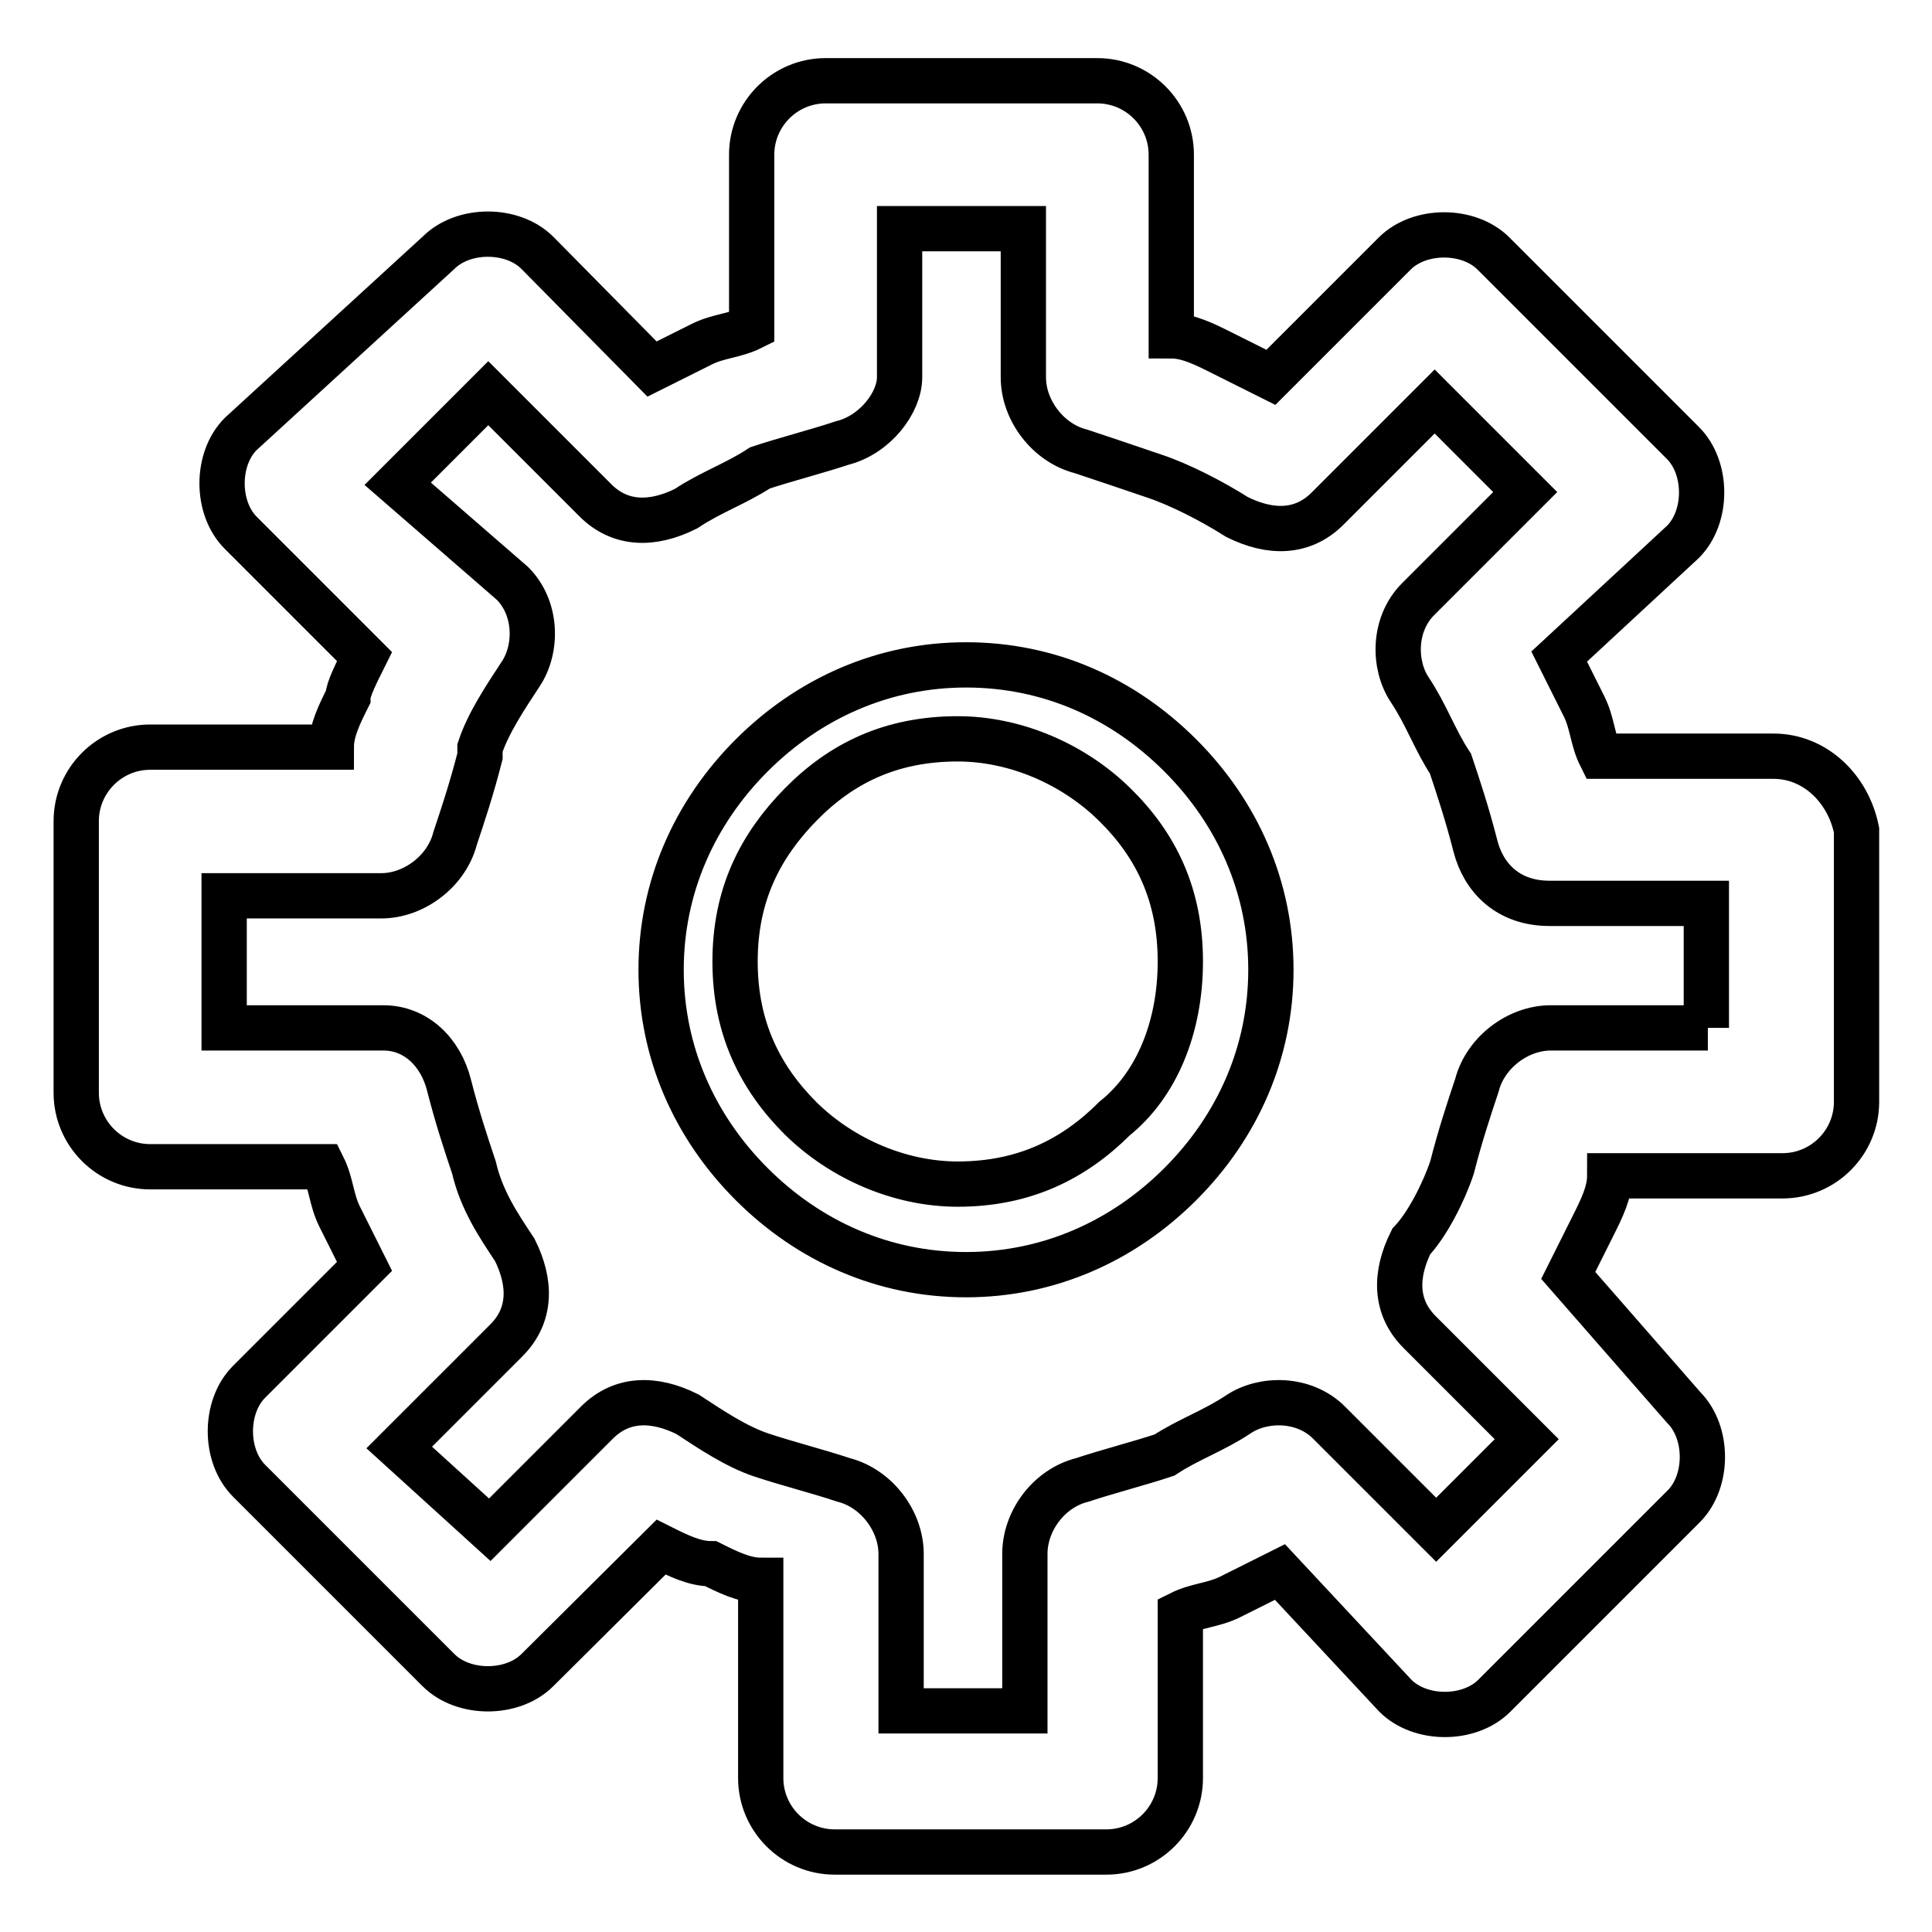 <?xml version="1.0" encoding="utf-8"?>
<!-- Svg Vector Icons : http://www.onlinewebfonts.com/icon -->
<!DOCTYPE svg PUBLIC "-//W3C//DTD SVG 1.1//EN" "http://www.w3.org/Graphics/SVG/1.1/DTD/svg11.dtd">
<svg version="1.1" xmlns="http://www.w3.org/2000/svg" xmlns:xlink="http://www.w3.org/1999/xlink" x="0px" y="0px" viewBox="0 0 256 256" enable-background="new 0 0 256 256" xml:space="preserve">
<g> <path stroke-width="6" fill-opacity="0" stroke="#000000"  d="M235,100.2h-22.9c-1.1-2.2-1.1-4.4-2.2-6.6c-1.1-2.2-2.2-4.4-3.3-6.6L223,71.8c3.3-3.3,3.3-9.8,0-13.1 l-25.1-25.1c-3.3-3.3-9.8-3.3-13.1,0l-16.4,16.4c-2.2-1.1-4.4-2.2-6.6-3.3c-2.2-1.1-4.4-2.2-6.6-2.2v-24c0-5.4-4.4-9.8-9.8-9.8h-36 c-5.4,0-9.8,4.4-9.8,9.8v22.9c-2.2,1.1-4.4,1.1-6.6,2.2c-2.2,1.1-4.4,2.2-6.6,3.3L71.2,33.5c-3.3-3.3-9.8-3.3-13.1,0l-26.2,24 c-3.3,3.3-3.3,9.8,0,13.1L48.3,87c-1.1,2.2-2.2,4.4-2.2,5.4c-1.1,2.2-2.2,4.4-2.2,6.6h-24c-5.4,0-9.8,4.4-9.8,9.8v36 c0,5.4,4.4,9.8,9.8,9.8h22.9c1.1,2.2,1.1,4.4,2.2,6.6c1.1,2.2,2.2,4.4,3.3,6.6L33,183.1c-3.3,3.3-3.3,9.8,0,13.1l25.1,25.1 c3.3,3.3,9.8,3.3,13.1,0L87.6,205c2.2,1.1,4.4,2.2,6.6,2.2c2.2,1.1,4.4,2.2,6.6,2.2v26.2c0,5.4,4.4,9.8,9.8,9.8h36 c5.4,0,9.8-4.4,9.8-9.8v-21.8c2.2-1.1,4.4-1.1,6.6-2.2c2.2-1.1,4.4-2.2,6.6-3.3l15.3,16.4c3.3,3.3,9.8,3.3,13.1,0l25.1-25.1 c3.3-3.3,3.3-9.8,0-13.1l-15.3-17.5c1.1-2.2,2.2-4.4,3.3-6.6c1.1-2.2,2.2-4.4,2.2-6.6h22.9c5.4,0,9.8-4.4,9.8-9.8v-36 C244.9,104.5,240.5,100.2,235,100.2z M226.3,136.2h-20.8c-4.4,0-8.7,3.3-9.8,7.6c-1.1,3.3-2.2,6.6-3.3,10.9 c-1.1,3.3-3.3,7.6-5.4,9.8c-2.2,4.4-2.2,8.7,1.1,12l14.2,14.2l-12,12l-14.2-14.2c-3.3-3.3-8.7-3.3-12-1.1s-6.6,3.3-9.8,5.4 c-3.3,1.1-7.6,2.2-10.9,3.3c-4.4,1.1-7.6,5.4-7.6,9.8v20.8h-16.4v-20.8c0-4.4-3.3-8.7-7.6-9.8c-3.3-1.1-7.6-2.2-10.9-3.3 s-6.6-3.3-9.8-5.4c-4.4-2.2-8.7-2.2-12,1.1l-14.2,14.2l-12-10.9l14.2-14.2c3.3-3.3,3.3-7.6,1.1-12c-2.2-3.3-4.4-6.6-5.4-10.9 c-1.1-3.3-2.2-6.6-3.3-10.9c-1.1-4.4-4.4-7.6-8.7-7.6H29.7v-17.5h20.8c4.4,0,8.7-3.3,9.8-7.6c1.1-3.3,2.2-6.6,3.3-10.9v-1.1 c1.1-3.3,3.3-6.6,5.4-9.8c2.2-3.3,2.2-8.7-1.1-12L52.7,64.1l12-12l14.2,14.2c3.3,3.3,7.6,3.3,12,1.1c3.3-2.2,6.6-3.3,9.8-5.4 c3.3-1.1,7.6-2.2,10.9-3.3c4.4-1.1,7.6-5.4,7.6-8.7V30.3h16.4V50c0,4.4,3.3,8.7,7.6,9.8c3.3,1.1,6.6,2.2,9.8,3.3 c3.3,1.1,7.6,3.3,10.9,5.4c4.4,2.2,8.7,2.2,12-1.1l14.2-14.2l12,12l-14.2,14.2c-3.3,3.3-3.3,8.7-1.1,12s3.3,6.6,5.4,9.8 c1.1,3.3,2.2,6.6,3.3,10.9s4.4,7.6,9.8,7.6h20.8V136.2L226.3,136.2z M128,88.1c-10.9,0-20.8,4.4-28.4,12c-7.6,7.6-12,17.5-12,28.4 c0,10.9,4.4,20.8,12,28.4c7.6,7.6,17.5,12,28.4,12c10.9,0,20.8-4.4,28.4-12c7.6-7.6,12-17.5,12-28.4c0-10.9-4.4-20.8-12-28.4 C148.8,92.5,139,88.1,128,88.1z M147.7,148.2c-5.4,5.4-12,8.7-20.8,8.7c-7.6,0-15.3-3.3-20.8-8.7c-5.4-5.4-8.7-12-8.7-20.8 c0-8.8,3.3-15.3,8.7-20.8c5.4-5.5,12-8.7,20.8-8.7c7.6,0,15.3,3.3,20.8,8.7c5.5,5.4,8.7,12,8.7,20.8 C156.4,136.2,153.2,143.8,147.7,148.2z"/></g>
</svg>